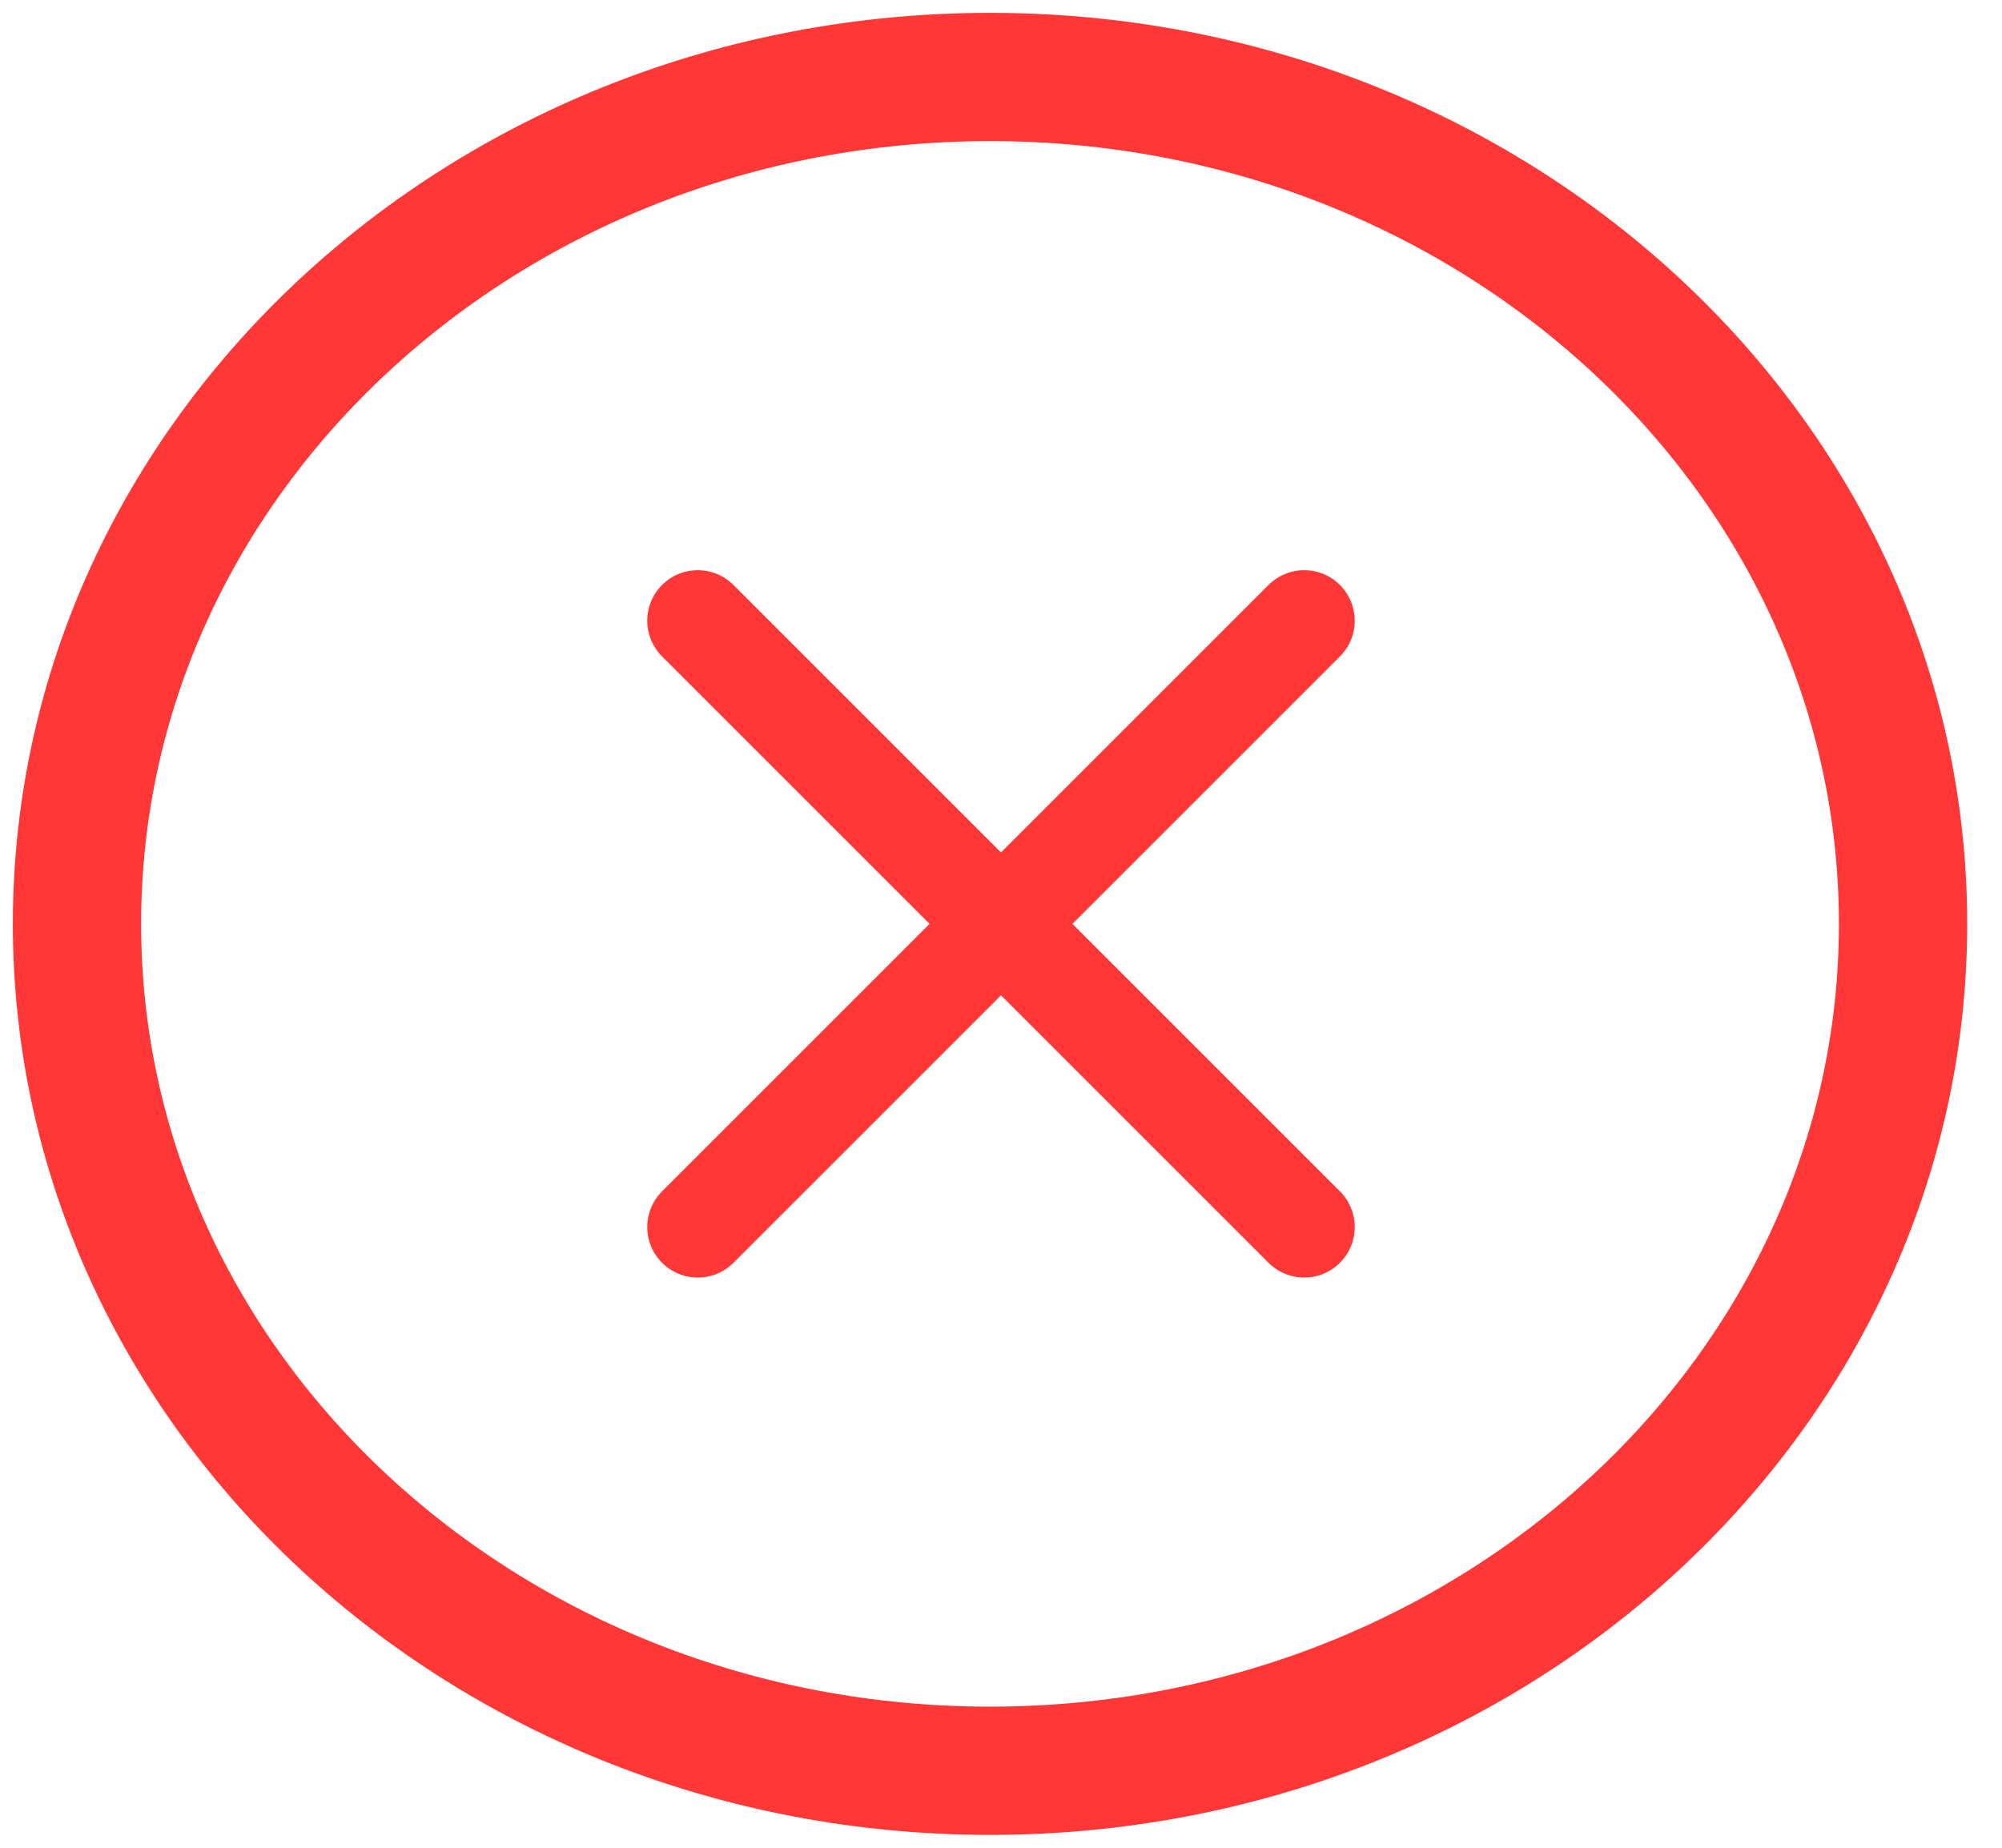 <svg width="26" height="24" viewBox="0 0 26 24" fill="none" xmlns="http://www.w3.org/2000/svg">
<path d="M12.858 23C19.406 23 24.715 18.075 24.715 12C24.715 5.925 19.406 1 12.858 1C6.309 1 1 5.925 1 12C1 18.075 6.309 23 12.858 23Z" stroke="#FF3737" stroke-width="1.666"/>
<path d="M16.938 8.062L9.062 15.938" stroke="#FF3737" stroke-width="1.312" stroke-linecap="round" stroke-linejoin="round"/>
<path d="M16.938 15.938L9.062 8.062" stroke="#FF3737" stroke-width="1.312" stroke-linecap="round" stroke-linejoin="round"/>
</svg>
